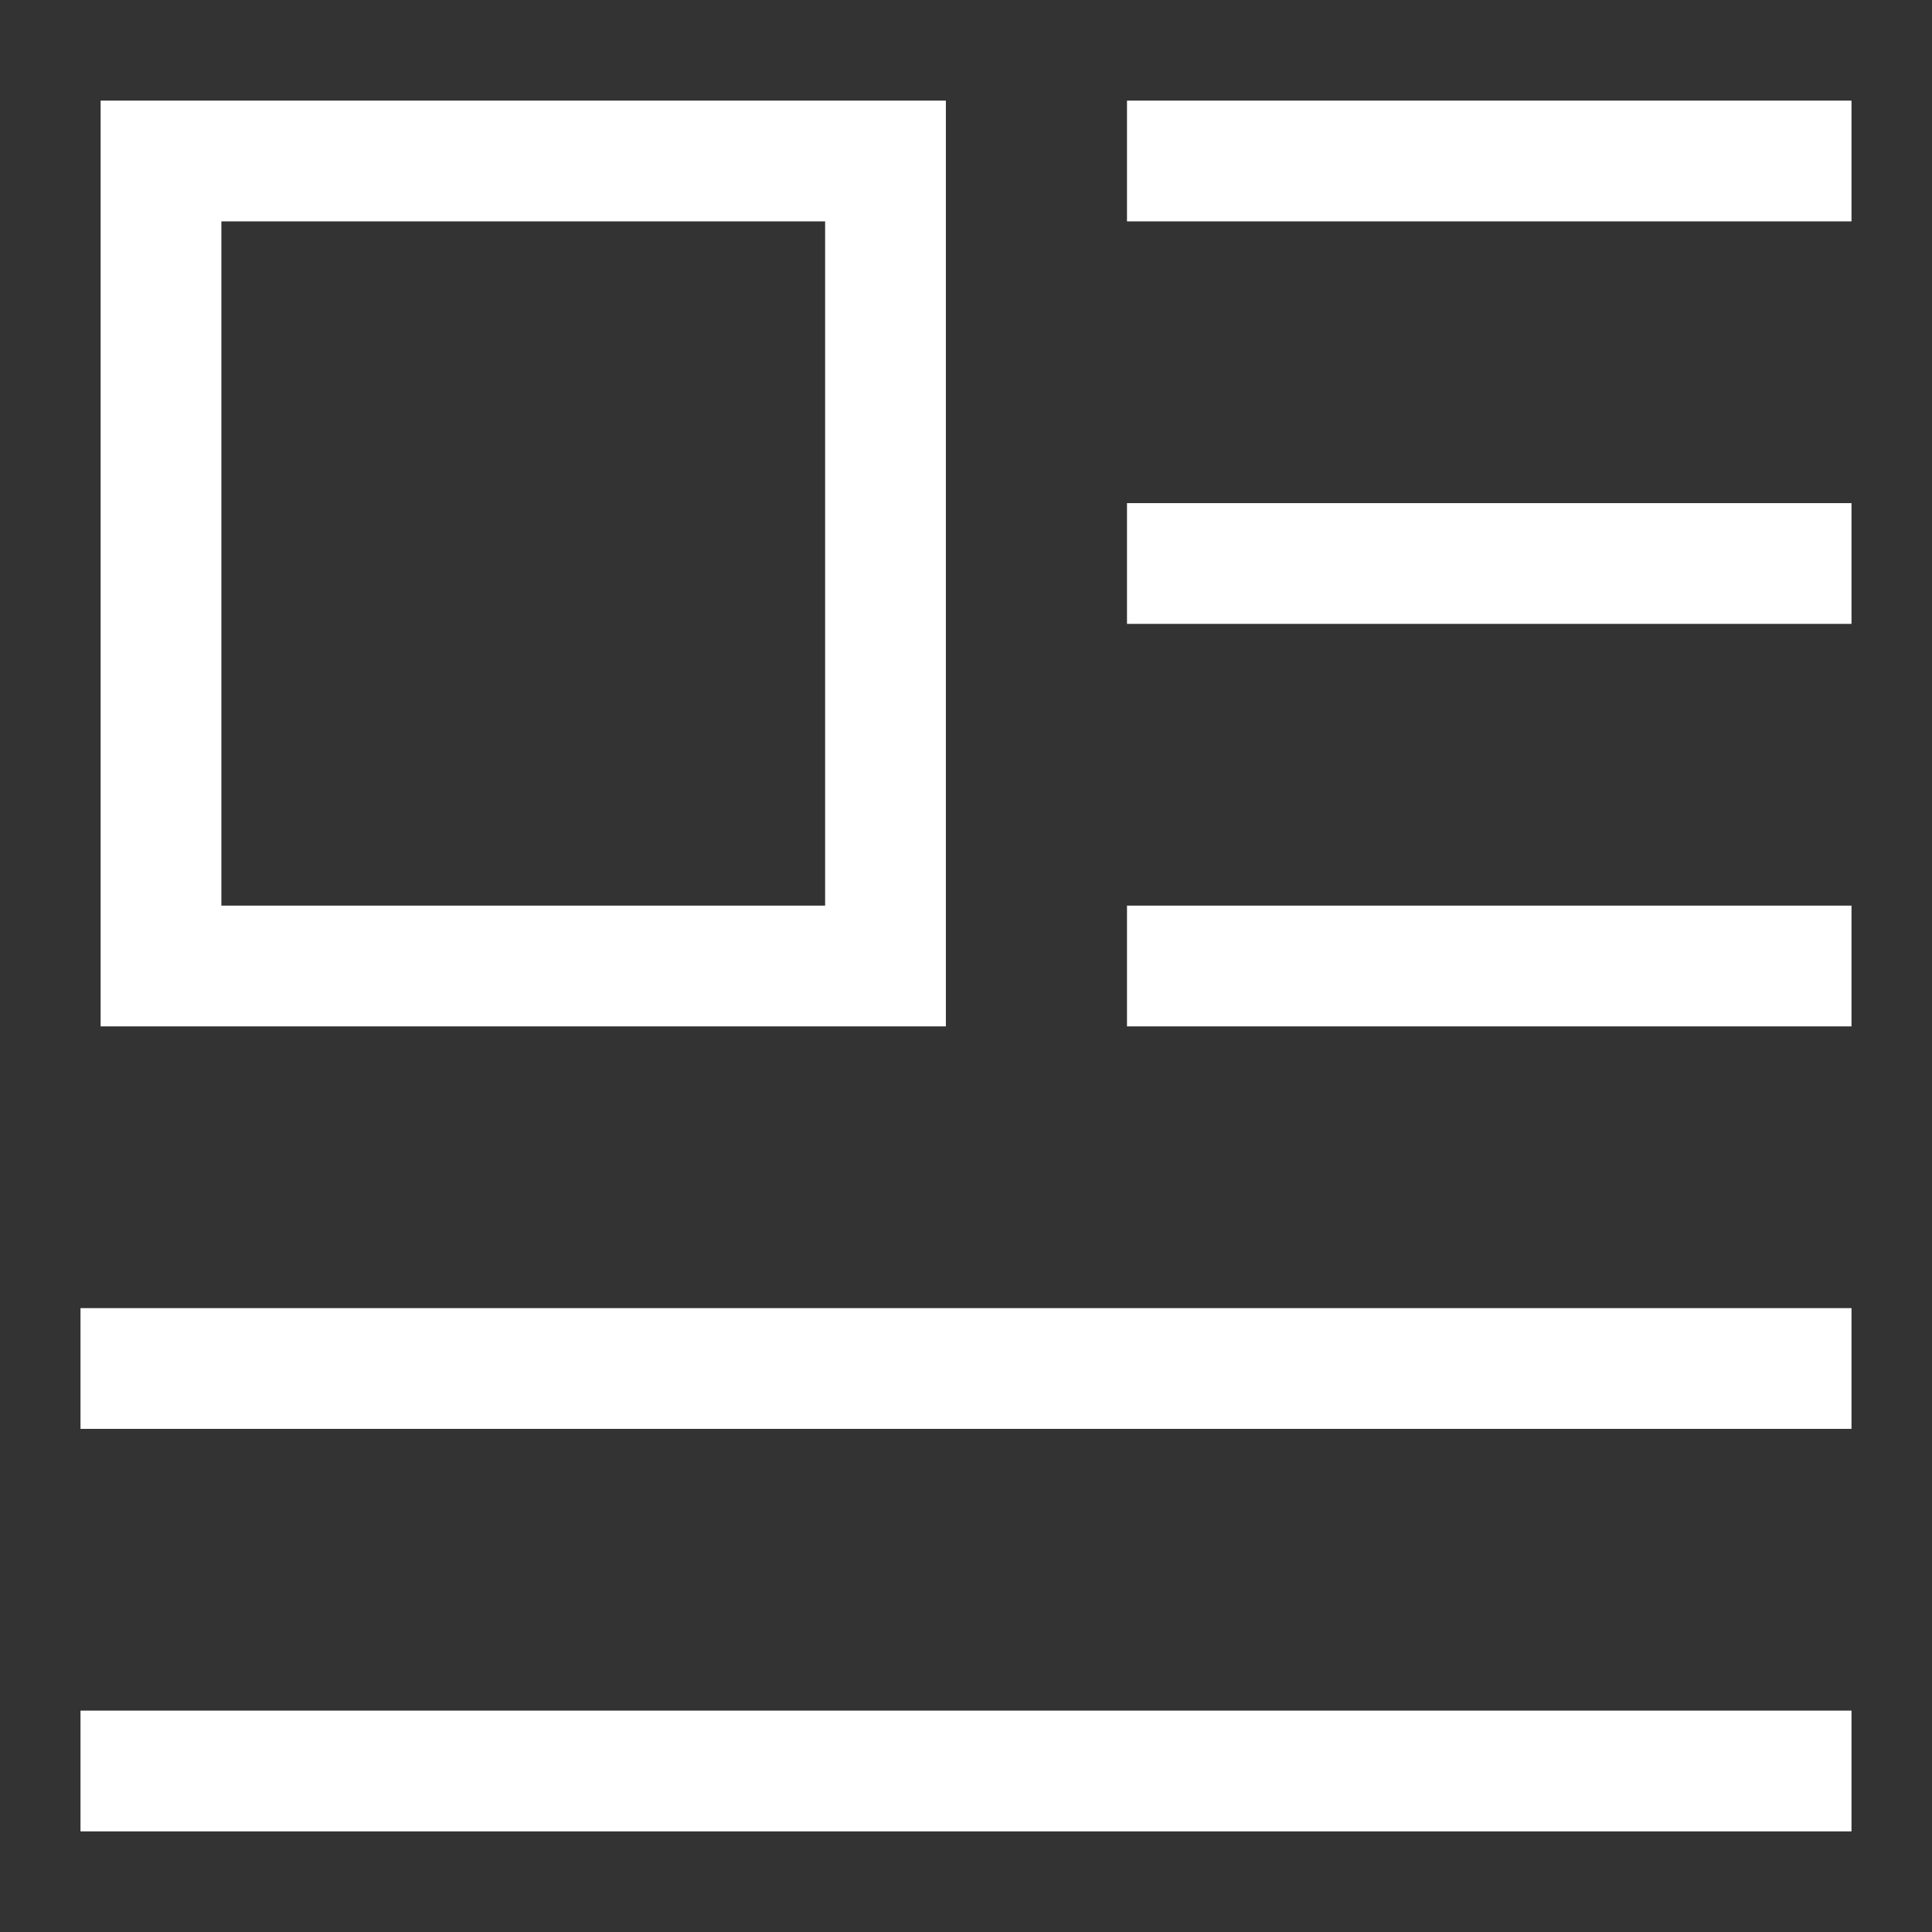 <svg width="24" height="24" viewBox="0 0 24 24" fill="none" xmlns="http://www.w3.org/2000/svg">
<rect x="0" y="0" width="24" height="24" fill="#333333" stroke="none"/>
<path d="M14 2H23" stroke="white" stroke-width="1.5"/>
<path d="M1 22H23" stroke="white" stroke-width="1.5"/>
<path d="M14 7H23" stroke="white" stroke-width="1.5"/>
<path d="M14 12H23" stroke="white" stroke-width="1.5"/>
<path d="M1 17H23" stroke="white" stroke-width="1.5"/>
<path d="M2 2H11V12H2V2Z" stroke="white" stroke-width="1.5"/>
</svg>
